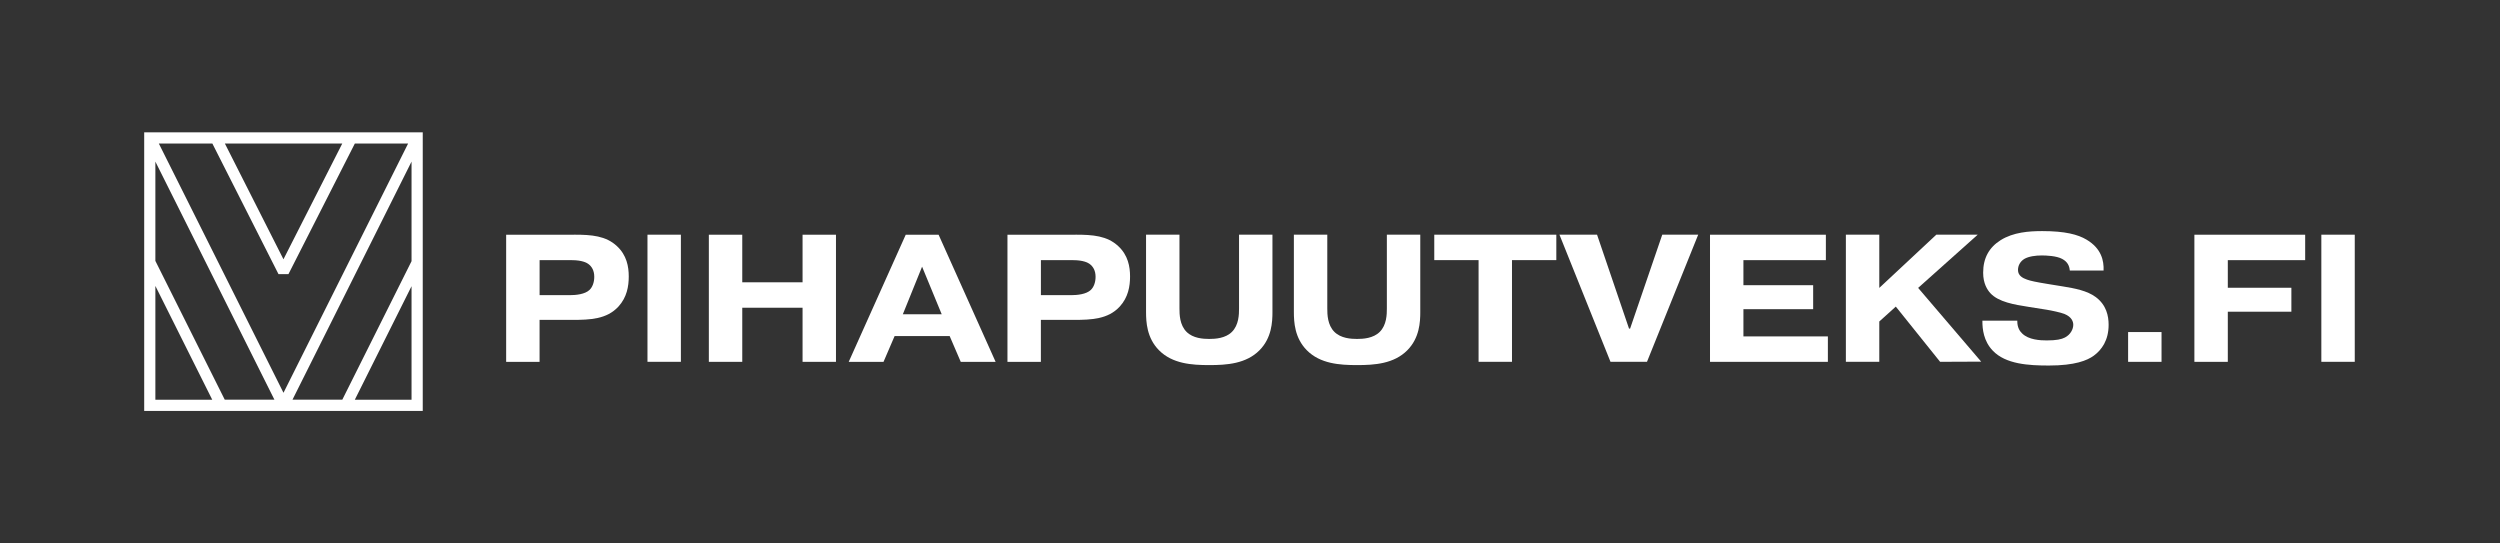 <?xml version="1.0" encoding="UTF-8"?><svg id="Layer_2" xmlns="http://www.w3.org/2000/svg" viewBox="0 0 861.15 187.13"><rect x="0" y="0" width="861.15" height="187.13" fill="#333333" stroke="none"/><defs><style>.cls-1{fill:none;}.cls-2{fill:#fff;}</style></defs><g id="Layer_1-2"><g><rect class="cls-1" x="0" width="861.15" height="187.13"/><g><path class="cls-2" d="m49.67,45.59v95.95h95.95V45.59H49.67Zm3.85,10.08l41.01,82.01h-17.11l-23.9-47.81v-34.2Zm42.4,38.76h3.44s22.87-44.99,22.87-44.99h18.35l-42.93,85.86L54.71,49.44h18.44l22.78,44.99Zm-18.46-44.99h40.44l-20.26,39.87-20.18-39.87Zm64.3,6.23v34.3l-23.85,47.71h-17.16l41.01-82.01Zm-88.24,42.82l19.59,39.2h-19.59v-39.2Zm68.7,39.2l19.54-39.1v39.1h-19.54Z"/><g><path class="cls-2" d="m197.81,80.84c5.94,0,10.89.38,14.7,3.94,3.38,3.13,4.07,7.07,4.07,10.45s-.63,7.19-3.57,10.39c-4,4.32-9.63,4.57-15.95,4.57h-11.2v14.45h-11.51v-43.79h23.46Zm-11.95,20.83h10.39c2.19,0,5.26-.31,6.82-1.81.94-.88,1.63-2.5,1.63-4.5,0-2.19-.88-3.63-2.13-4.5-.44-.31-2-1.25-5.63-1.25h-11.07v12.07Z"/><path class="cls-2" d="m234.54,80.84v43.79h-11.51v-43.79h11.51Z"/><path class="cls-2" d="m255.68,124.64h-11.51v-43.79h11.51v16.39h20.77v-16.39h11.51v43.79h-11.51v-18.64h-20.77v18.64Z"/><path class="cls-2" d="m304.36,124.64h-12.01l19.64-43.79h11.32l19.64,43.79h-12.01l-3.82-8.88h-18.96l-3.82,8.88Zm20.02-16.39l-6.76-16.39-6.63,16.39h13.39Z"/><path class="cls-2" d="m370.49,80.84c5.94,0,10.89.38,14.7,3.94,3.38,3.13,4.07,7.07,4.07,10.45s-.63,7.19-3.57,10.39c-4,4.32-9.63,4.57-15.95,4.57h-11.2v14.45h-11.51v-43.79h23.46Zm-11.95,20.83h10.39c2.19,0,5.26-.31,6.82-1.81.94-.88,1.63-2.5,1.63-4.5,0-2.19-.88-3.63-2.13-4.5-.44-.31-2-1.25-5.63-1.25h-11.07v12.07Z"/><path class="cls-2" d="m438.31,107.43c0,3.5-.25,8.95-4.44,13.2-4.63,4.69-11.32,5.13-17.33,5.13s-12.7-.44-17.33-5.13c-4.19-4.25-4.44-9.7-4.44-13.2v-26.59h11.51v25.4c0,2.06.06,5.69,2.44,8.07,2.25,2.25,5.76,2.44,7.82,2.44s5.57-.19,7.82-2.44c2.38-2.38,2.44-6.01,2.44-8.07v-25.4h11.51v26.59Z"/><path class="cls-2" d="m489.23,107.43c0,3.5-.25,8.95-4.44,13.2-4.63,4.69-11.32,5.13-17.33,5.13s-12.7-.44-17.33-5.13c-4.19-4.25-4.44-9.7-4.44-13.2v-26.59h11.51v25.4c0,2.06.06,5.69,2.44,8.07,2.25,2.25,5.76,2.44,7.82,2.44s5.57-.19,7.82-2.44c2.38-2.38,2.44-6.01,2.44-8.07v-25.4h11.51v26.59Z"/><path class="cls-2" d="m494.05,89.6v-8.76h42.04v8.76h-15.27v35.03h-11.51v-35.03h-15.26Z"/><path class="cls-2" d="m572.57,80.84h12.39l-17.64,43.79h-12.57l-17.58-43.79h12.95l11.01,32.34h.38l11.07-32.34Z"/><path class="cls-2" d="m624.56,98.24v8.26h-24.02v9.38h29.09v8.76h-40.6v-43.79h39.91v8.76h-28.4v8.63h24.02Z"/><path class="cls-2" d="m666.98,80.84h14.26l-20.52,18.33,21.71,25.4-14.14.06-15.26-19.02-5.69,5.13v13.89h-11.51v-43.79h11.51v18.33l19.64-18.33Z"/><path class="cls-2" d="m694.88,110.44v.25c0,2.06.81,3.38,1.69,4.19,2.25,2.19,6.19,2.38,8.45,2.38,3.32,0,5.07-.38,6.26-1,1.94-1,2.88-2.88,2.88-4.38,0-1-.44-2.69-3.07-3.75-1.25-.5-4.5-1.19-6.07-1.44l-6.32-1c-4.75-.75-10.32-1.63-13.14-4.75-1-1.13-2.44-3.25-2.44-7.01,0-5.07,2.06-8.7,6.01-11.2,4.38-2.75,9.82-3.13,14.33-3.13,7.94,0,12.32,1.19,15.26,2.94,5.19,3.07,6.01,7.32,5.88,10.64h-11.64c-.12-1.56-.75-3-2.63-4-1.94-1.06-5.51-1.19-7.01-1.19-2.13,0-4.5.31-6.01,1.19-1.44.88-2.19,2.31-2.19,3.82,0,2,1.69,2.81,3.13,3.32,1.25.44,2.88.81,7.51,1.56l5,.81c3.88.63,8.2,1.44,11.14,3.63,3.69,2.75,4.44,6.51,4.44,9.57,0,5.32-2.38,8.63-5.13,10.64-2.25,1.63-6.44,3.38-15.45,3.38-6.94,0-14.89-.44-19.33-5.13-3.19-3.32-3.57-7.51-3.57-10.07v-.25h12.01Z"/><path class="cls-2" d="m733.05,114.38h11.51v10.26h-11.51v-10.26Z"/><path class="cls-2" d="m789.29,99.11v8.26h-21.9v17.27h-11.51v-43.79h38.16v8.76h-26.65v9.51h21.9Z"/><path class="cls-2" d="m811.12,80.84v43.79h-11.51v-43.79h11.51Z"/></g></g></g></g></svg>